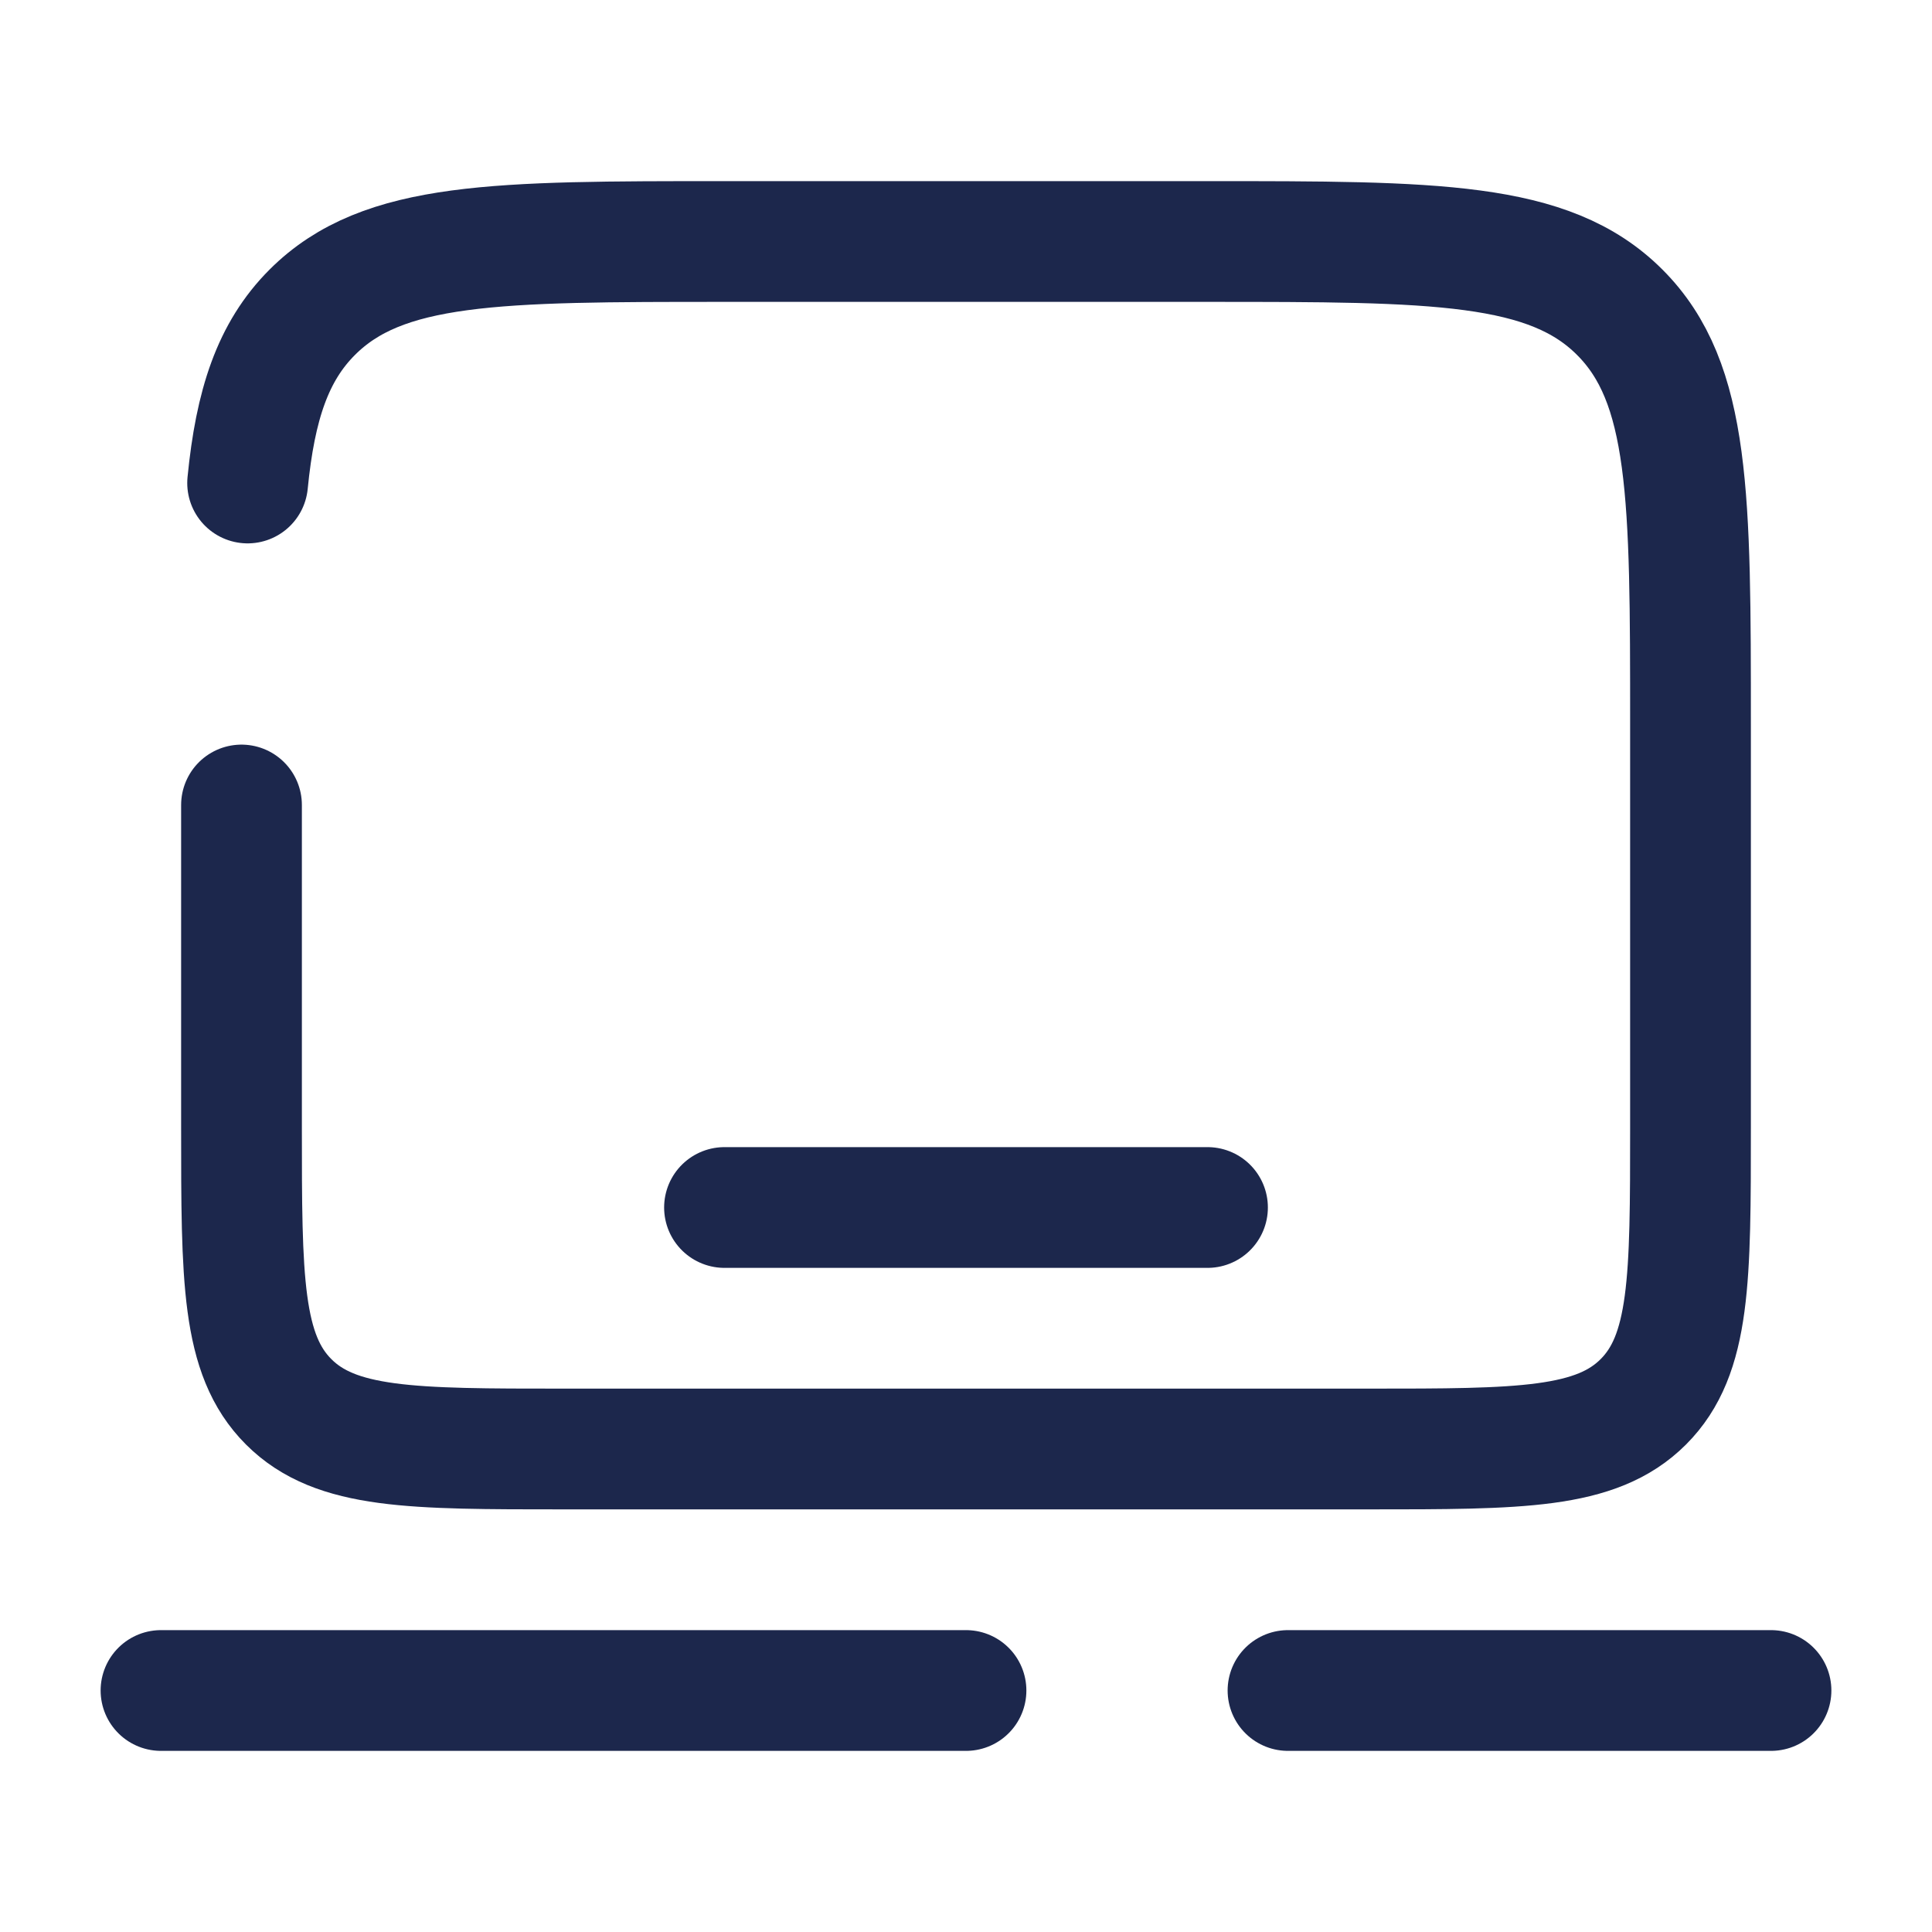 <?xml version="1.0" encoding="utf-8"?>
<svg width="800px" height="800px" viewBox="0 0 24 24" fill="none" xmlns="http://www.w3.org/2000/svg">
<path d="M3 10V14C3 15.886 3 16.828 3.586 17.414C4.172 18 5.114 18 7 18H17C18.886 18 19.828 18 20.414 17.414C21 16.828 21 15.886 21 14V9C21 6.172 21 4.757 20.121 3.879C19.243 3 17.828 3 15 3H9C6.172 3 4.757 3 3.879 3.879C3.389 4.369 3.172 5.025 3.076 6" stroke="#1C274C" stroke-width="1.5" stroke-linecap="round"/>
<path d="M22 21H16M2 21H12" stroke="#1C274C" stroke-width="1.5" stroke-linecap="round"/>
<path d="M15 15H9" stroke="#1C274C" stroke-width="1.5" stroke-linecap="round"/>
</svg>